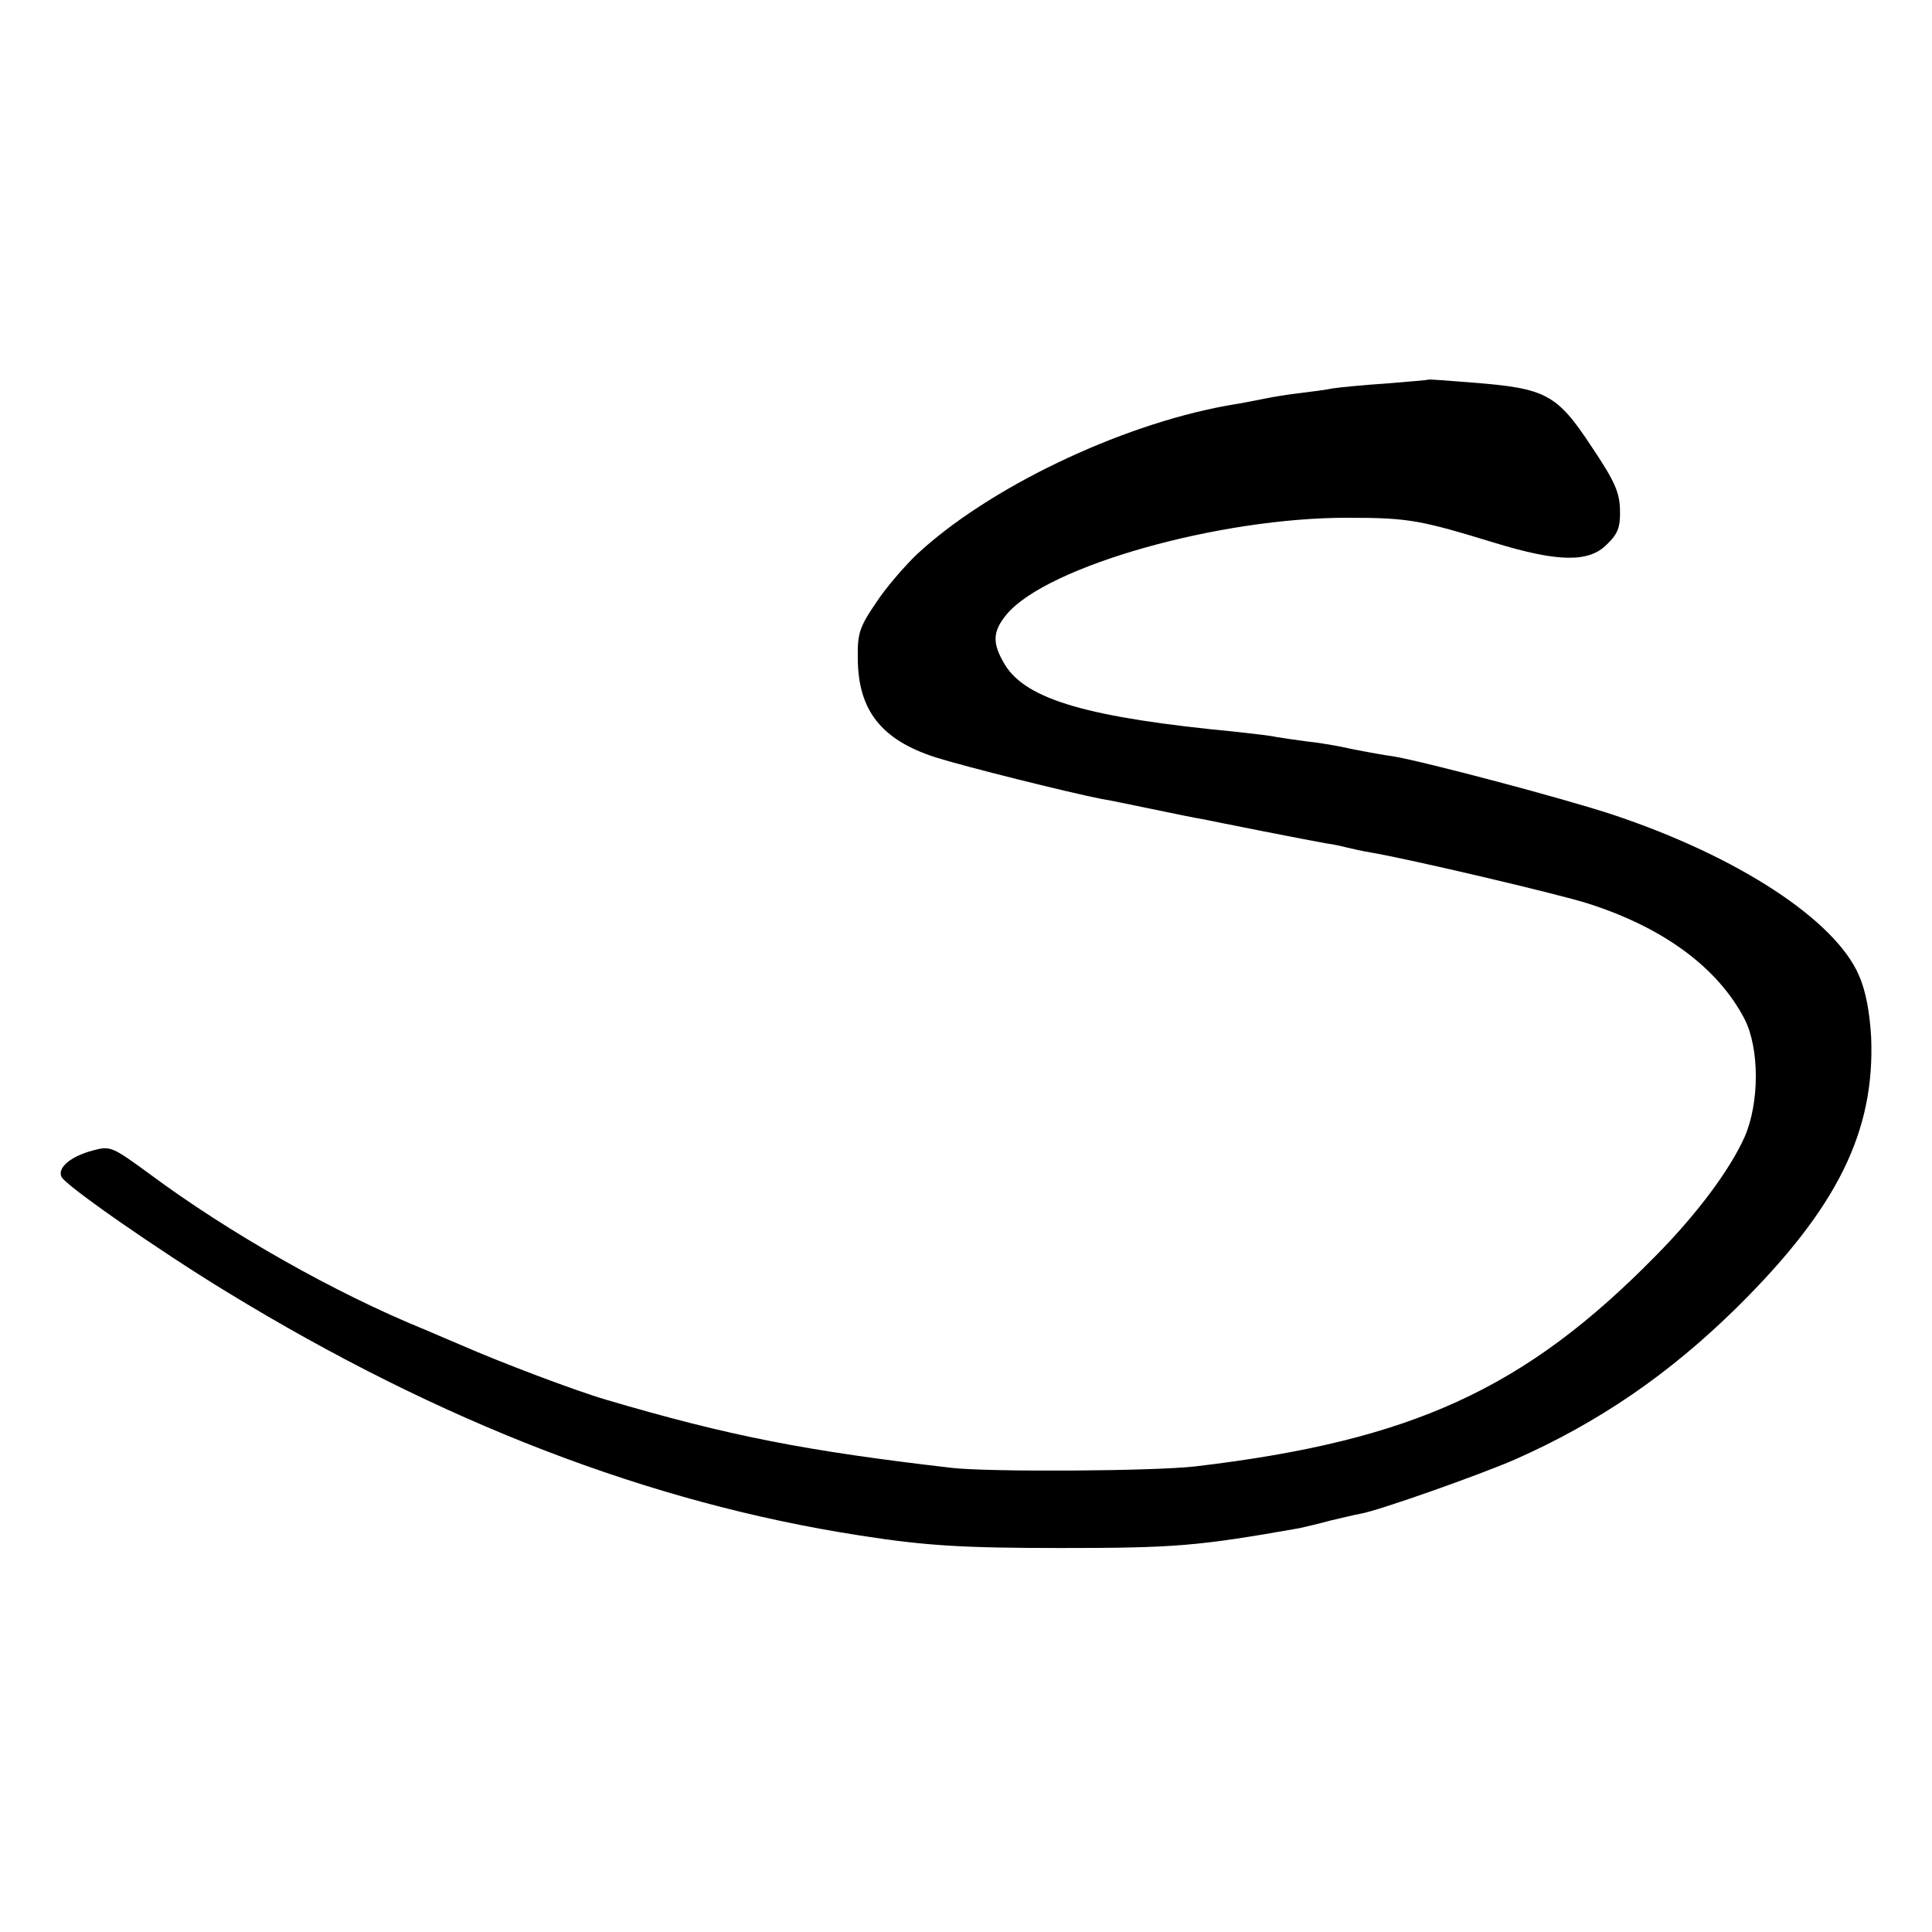 <?xml version="1.0" standalone="no"?>
<!DOCTYPE svg PUBLIC "-//W3C//DTD SVG 20010904//EN"
 "http://www.w3.org/TR/2001/REC-SVG-20010904/DTD/svg10.dtd">
<svg version="1.0" xmlns="http://www.w3.org/2000/svg"
 width="400pt" height="400pt" viewBox="0 0 400 400"
 preserveAspectRatio="xMidYMid meet">
<g transform="translate(0,400) scale(0.1,-0.1)"
fill="#000000" stroke="none">
<path d="M2957 3214 c-1 -1 -40 -4 -87 -8 -47 -3 -96 -8 -110 -10 -14 -3 -45
-7 -70 -10 -25 -3 -56 -8 -70 -11 -14 -3 -50 -10 -81 -15 -224 -41 -494 -171
-641 -308 -26 -25 -65 -70 -85 -101 -34 -50 -38 -63 -37 -116 1 -106 49 -167
161 -203 60 -19 272 -72 343 -86 14 -2 61 -12 105 -21 44 -9 91 -19 105 -21
14 -3 70 -14 125 -25 55 -11 114 -22 130 -25 17 -2 37 -7 45 -9 8 -2 30 -7 48
-10 78 -13 393 -87 451 -106 156 -50 268 -133 323 -239 31 -61 31 -173 0 -244
-31 -69 -99 -160 -184 -246 -271 -276 -505 -383 -953 -436 -87 -10 -427 -12
-505 -3 -302 35 -461 66 -715 141 -62 18 -218 77 -300 113 -16 7 -50 21 -75
32 -187 76 -407 201 -571 323 -77 56 -80 58 -117 48 -45 -12 -73 -35 -65 -54
6 -17 205 -155 343 -239 442 -270 876 -437 1310 -504 134 -21 211 -26 415 -26
238 0 285 4 495 41 14 3 43 10 65 16 22 5 50 12 62 14 39 7 245 80 319 112
174 77 320 177 461 316 207 205 285 363 277 559 -3 51 -11 95 -25 127 -49 115
-251 247 -509 333 -99 33 -390 110 -455 121 -16 2 -55 9 -85 15 -30 7 -73 14
-95 16 -22 3 -50 7 -62 9 -12 3 -50 7 -85 11 -303 29 -432 66 -477 138 -27 45
-27 69 4 106 84 99 440 200 707 199 125 0 149 -5 303 -52 131 -40 195 -41 232
-3 23 22 28 36 27 72 -1 36 -11 59 -58 129 -73 111 -95 122 -249 134 -49 4
-89 7 -90 6z"/>
</g>
</svg>
